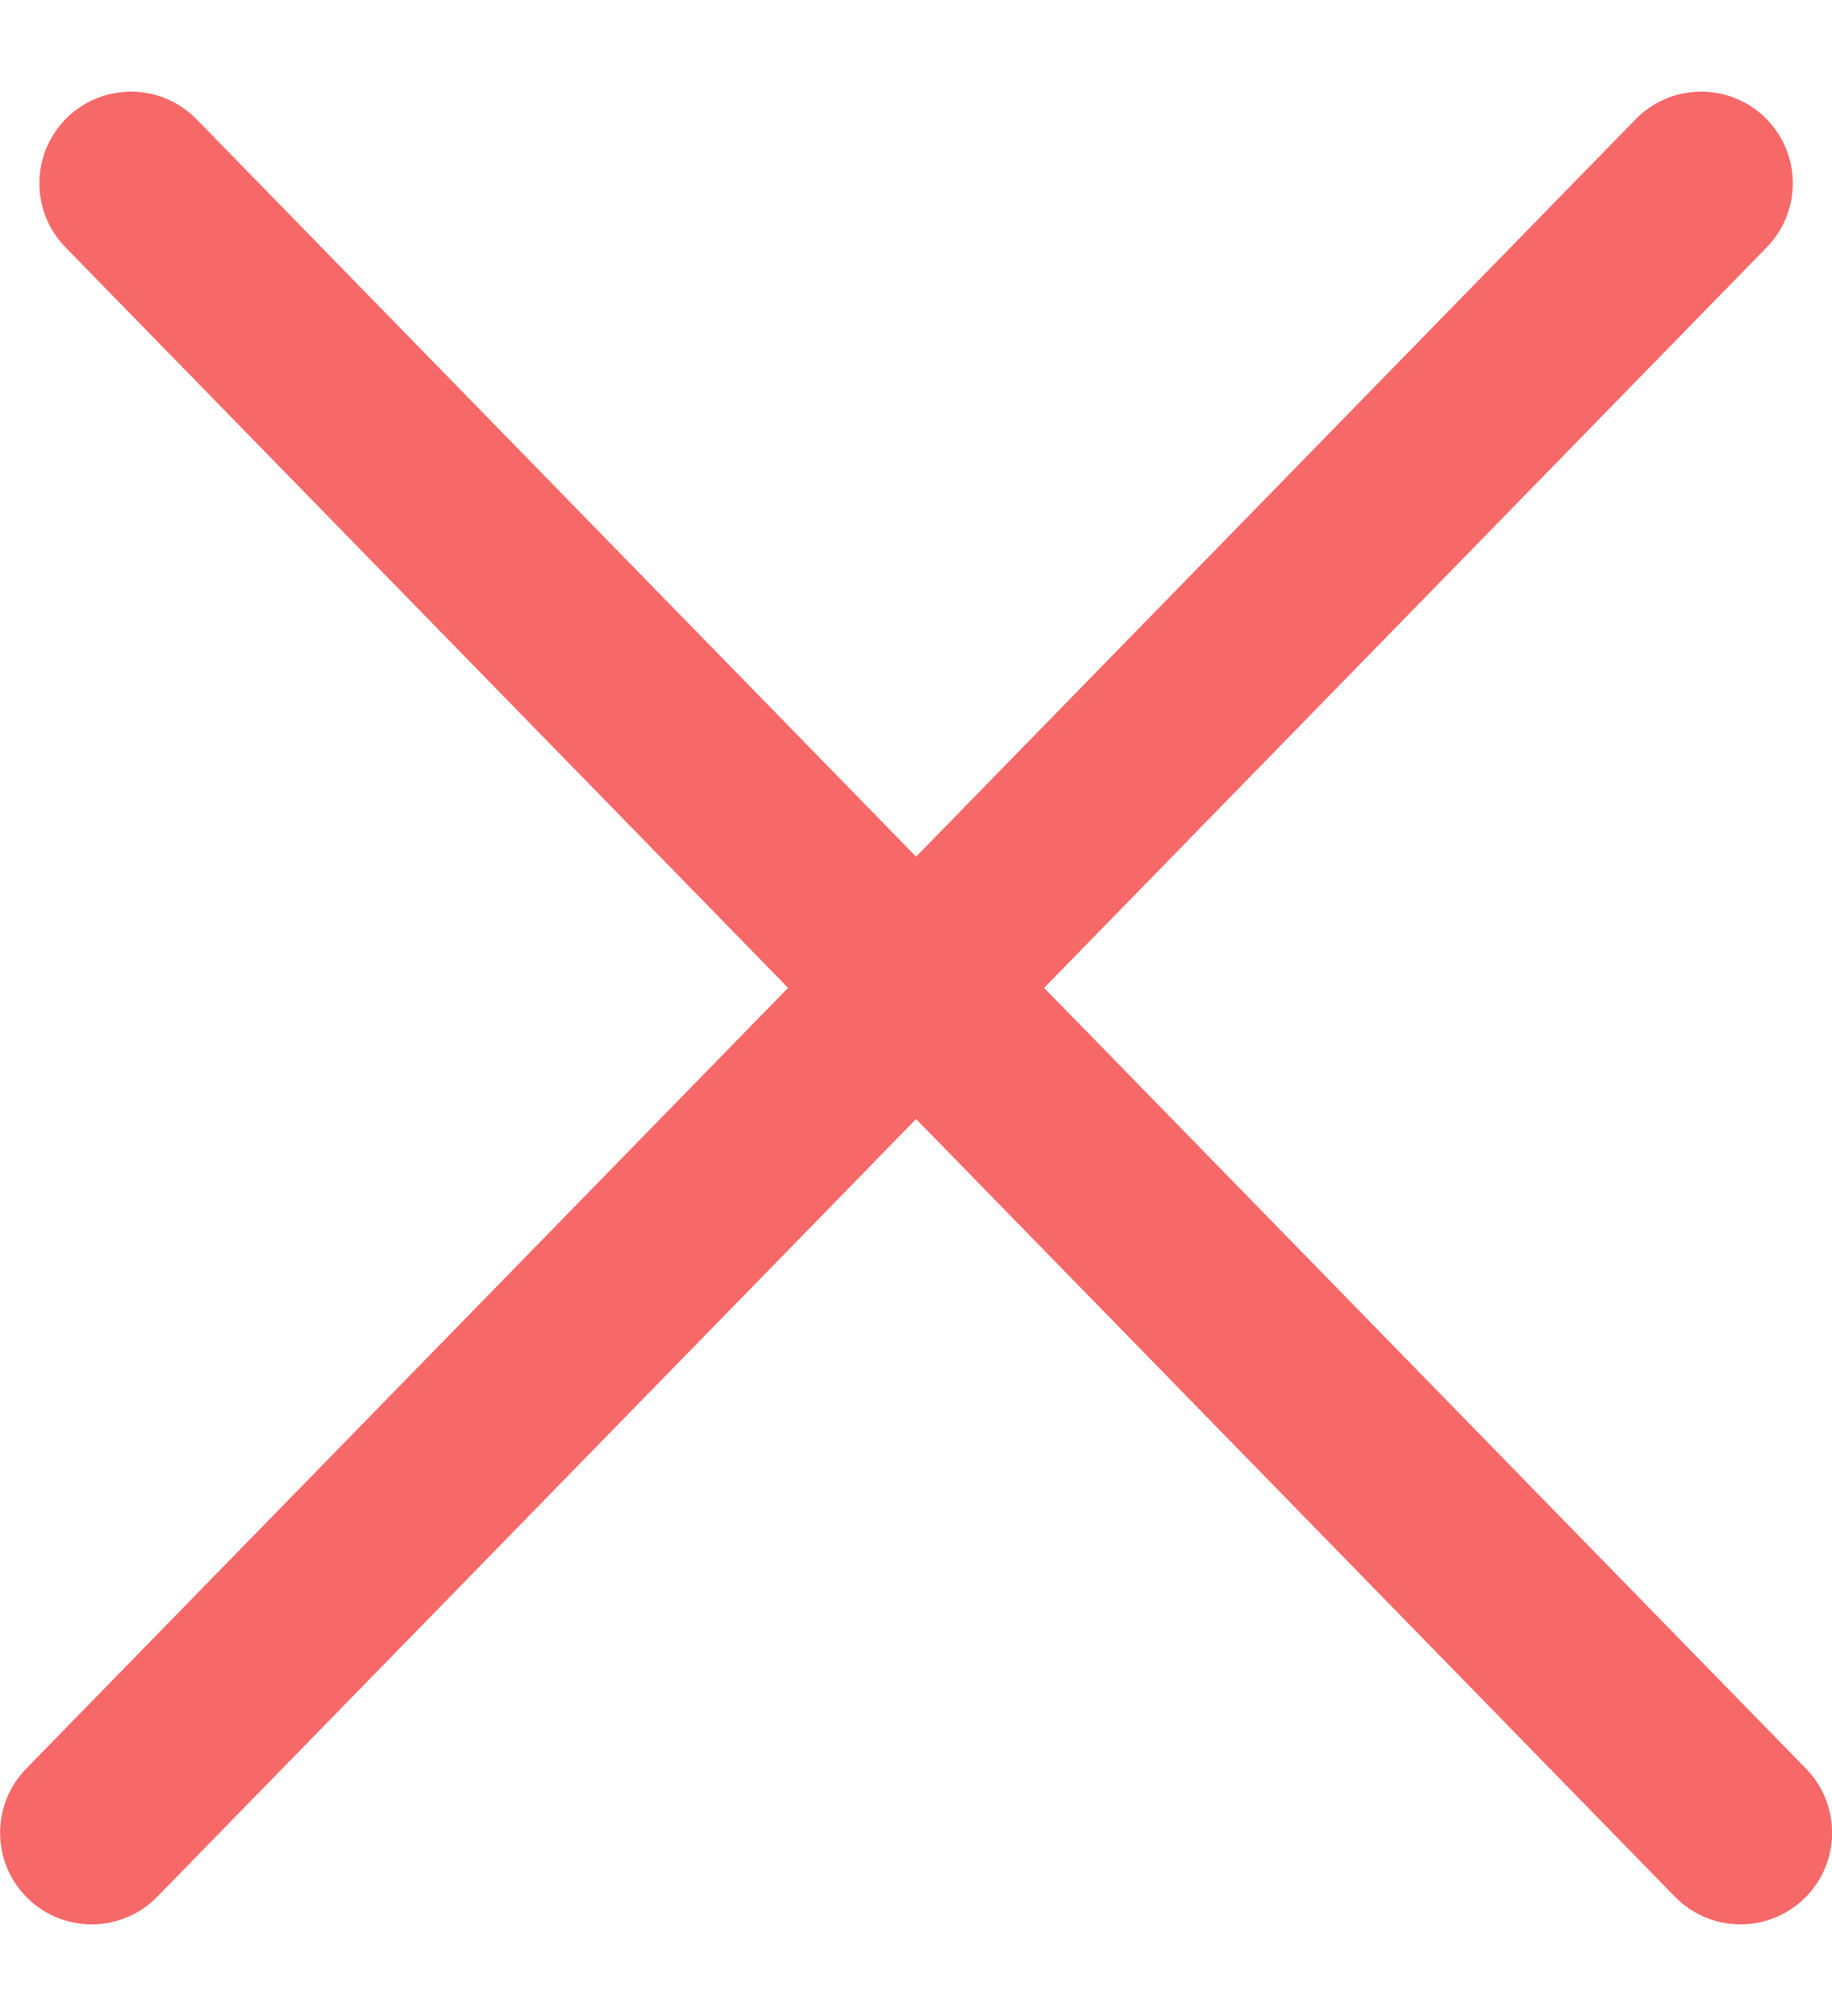 <svg width="20" height="22" viewBox="0 0 20 22" fill="none" xmlns="http://www.w3.org/2000/svg">
<path d="M1.43 2L19.001 20" stroke="#F76868" stroke-width="2" stroke-linecap="round" stroke-linejoin="round"/>
<path d="M18.572 2L1.001 20" stroke="#F76868" stroke-width="2" stroke-linecap="round" stroke-linejoin="round"/>
</svg>
